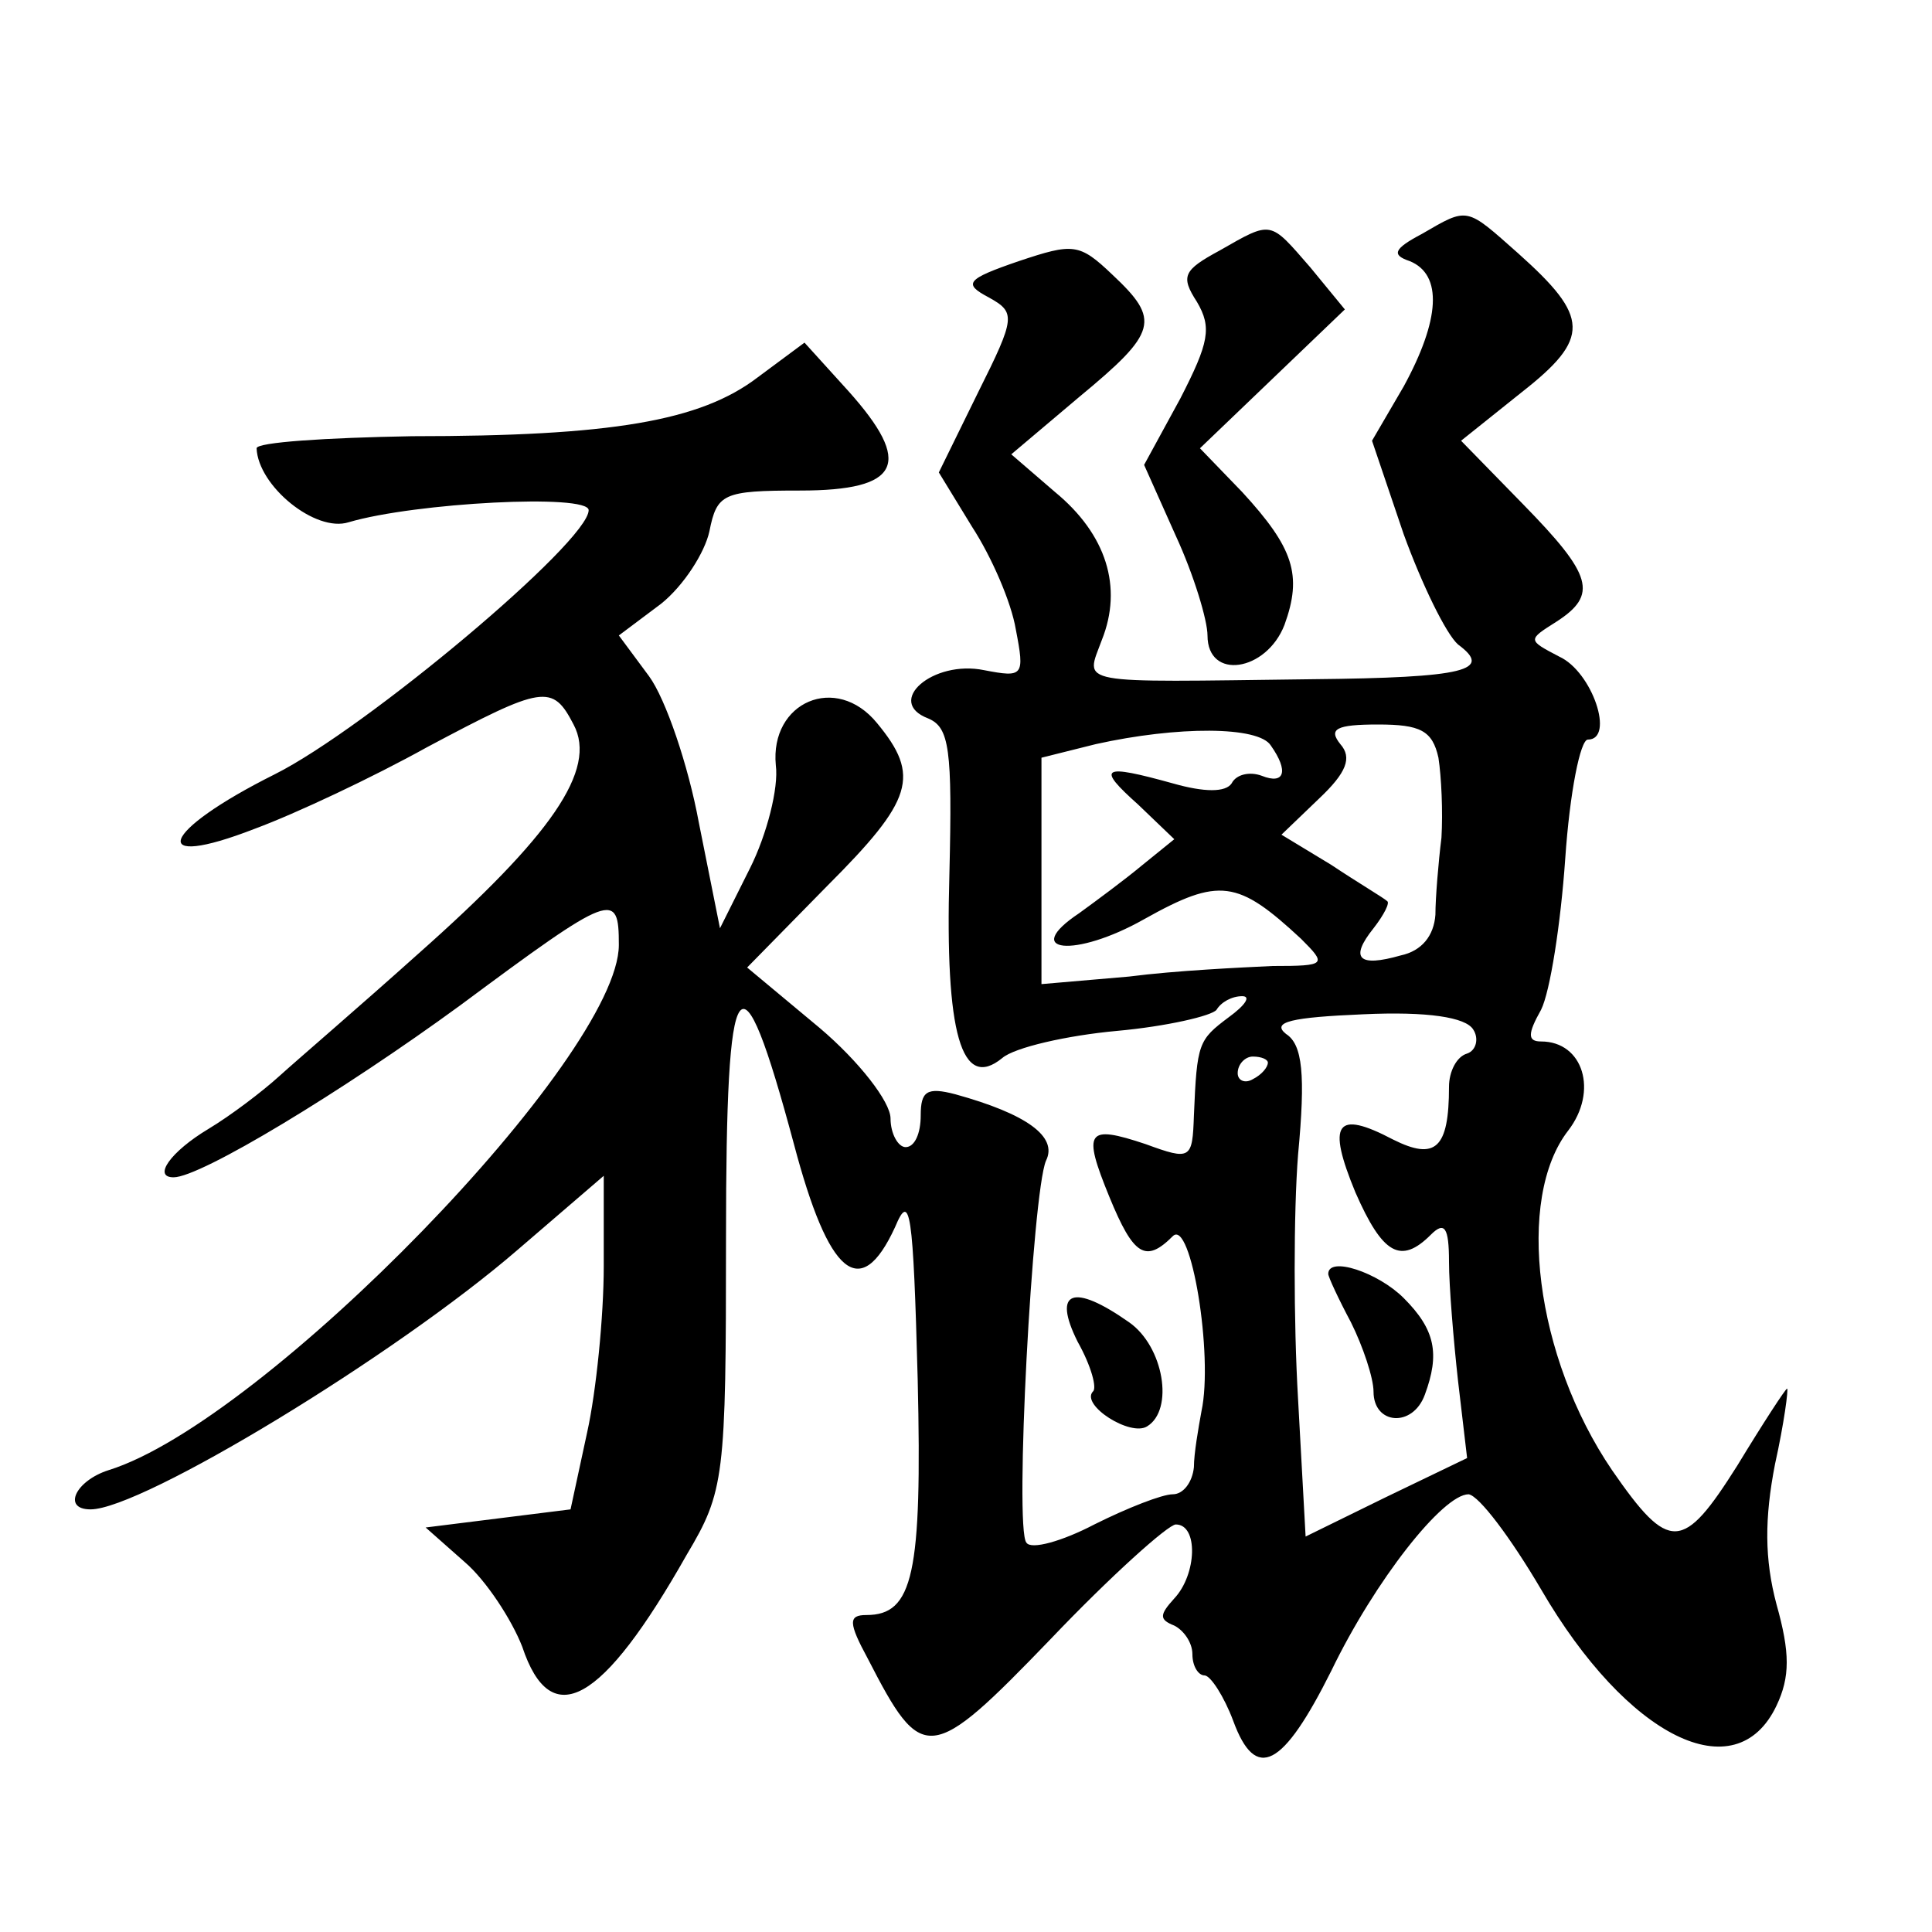 <?xml version="1.0" standalone="no"?>
<!DOCTYPE svg PUBLIC "-//W3C//DTD SVG 20010904//EN"
 "http://www.w3.org/TR/2001/REC-SVG-20010904/DTD/svg10.dtd">
<svg version="1.0" xmlns="http://www.w3.org/2000/svg"
 width="128pt" height="128pt" viewBox="0 0 128 128"
 preserveAspectRatio="xMidYMid meet">
<g transform="translate(0,128) scale(0.1,-0.1)"
fill="#0" stroke="none">
<path d="M942 1125 c-19 -10 -20 -14 -8 -18 22 -9 20 -39 -4 -83 l-21 -36 21 -62
c12 -33 28 -66 36 -73 23 -17 6 -22 -97 -23 -159 -2 -150 -4 -139 26 14 35 3 70
-31 98 l-29 25 45 38 c52 43 54 51 22 81 -22 21 -26 21 -62 9 -35 -12 -37 -15 -20
-24 18 -10 18 -13 -7 -63 l-26 -53 22 -36 c13 -20 26 -50 29 -68 6 -31 5 -32 -21
-27 -34 7 -66 -21 -37 -32 14 -6 16 -20 14 -103 -3 -106 8 -144 35 -122 8 7 43
15 76 18 33 3 63 10 66 14 3 5 10 9 17 9 6 0 2 -6 -9 -14 -20 -15 -21 -17 -23 -65
-1 -29 -2 -30 -32 -19 -39 13 -42 9 -24 -35 16 -39 24 -44 42 -26 12 12 27 -79
19 -116 -2 -11 -5 -28 -5 -37 -1 -10 -7 -18 -14 -18 -7 0 -30 -9 -52 -20 -21 -11
-42 -17 -45 -12 -8 9 4 232 13 253 8 16 -13 31 -60 44 -19 5 -23 2 -23 -14 0 -12
-4 -21 -10 -21 -5 0 -10 9 -10 19 0 11 -21 38 -47 60 l-48 40 53 54 c57 57 62 73
33 108 -27 33 -71 14 -67 -28 2 -15 -6 -46 -17 -68 l-20 -40 -14 70 c-7 38 -22
82 -33 97 l-20 27 28 21 c15 12 29 34 32 48 5 25 9 27 60 27 67 0 75 18 32 66 l-29
32 -31 -23 c-38 -29 -97 -39 -229 -39 -57 -1 -103 -4 -103 -8 1 -25 39 -56 61 -49
44 13 159 19 159 8 0 -21 -148 -145 -208 -175 -76 -38 -85 -64 -13 -36 27 10 78
34 114 54 77 41 83 42 97 15 16 -30 -15 -74 -103 -152 -39 -35 -81 -71 -92 -81
-11 -10 -32 -26 -47 -35 -25 -15 -37 -32 -23 -32 18 0 112 57 190 114 101 75 105
76 105 40 0 -74 -235 -316 -338 -348 -22 -7 -31 -26 -12 -26 34 0 202 102 283 172
l57 49 0 -60 c0 -33 -5 -83 -11 -110 l-11 -51 -48 -6 -48 -6 26 -23 c14 -12 31
-38 38 -56 19 -57 53 -38 109 61 25 42 26 51 26 210 0 183 9 196 45 62 23 -87 44
-105 67 -55 10 24 12 11 15 -101 3 -129 -3 -156 -34 -156 -12 0 -12 -5 1 -29 36
-70 41 -70 121 13 40 42 78 76 83 76 15 0 14 -33 -1 -49 -10 -11 -10 -14 0 -18
6 -3 12 -11 12 -19 0 -8 4 -14 8 -14 4 0 13 -14 19 -30 15 -41 33 -31 65 33 29
60 74 117 91 117 7 -1 28 -29 48 -63 57 -98 129 -134 156 -77 9 19 9 35 0 67 -8
30 -8 57 -1 93 6 27 9 50 8 50 -1 0 -16 -23 -33 -51 -36 -57 -45 -58 -83 -3 -51
75 -64 180 -29 225 20 26 10 59 -18 59 -9 0 -9 5 0 21 6 12 13 57 16 100 3 44 10
79 15 79 18 0 3 45 -19 55 -21 11 -21 11 -2 23 28 18 24 31 -22 78 l-41 42 40 32
c46 36 45 50 -2 92 -35 31 -33 31 -64 13z m-100 -339 c12 -17 9 -26 -6 -20 -8 3
-17 1 -20 -5 -4 -6 -18 -6 -39 0 -47 13 -51 11 -23 -14 l24 -23 -21 -17 c-12 -10
-31 -24 -42 -32 -39 -26 -3 -30 43 -4 50 28 62 26 104 -13 17 -17 17 -18 -19 -18
-21 -1 -64 -3 -95 -7 l-58 -5 0 75 0 75 36 9 c54 12 108 12 116 -1z m111 -8 c2
-13 3 -36 2 -53 -2 -16 -4 -40 -4 -51 -1 -14 -9 -24 -23 -27 -28 -8 -34 -2 -18
18 7 9 11 17 9 18 -2 2 -19 12 -37 24 l-33 20 25 24 c18 17 22 27 14 36 -8 10 -3
13 25 13 28 0 36 -4 40 -22z m23 -180 c4 -6 2 -14 -4 -16 -7 -2 -12 -12 -12 -22
0 -41 -9 -49 -37 -35 -38 20 -44 11 -25 -35 18 -41 30 -48 50 -28 9 9 12 5 12 -18
0 -16 3 -52 6 -79 l6 -51 -54 -26 -53 -26 -5 91 c-3 51 -3 124 0 162 5 53 3 73
-8 80 -10 8 4 11 51 13 43 2 68 -2 73 -10z m-136 -22 c0 -3 -4 -8 -10 -11 -5 -3
-10 -1 -10 4 0 6 5 11 10 11 6 0 10 -2 10 -4z M880 436 c0 -2 7 -17 15 -32 8 -16
15 -37 15 -46 0 -22 26 -24 34 -2 10 27 7 43 -14 64 -17 17 -50 28 -50 16z M808
1114 c-24 -13 -26 -17 -15 -34 10 -17 8 -27 -11 -64 l-24 -44 21 -47 c12 -26 21
-56 21 -66 0 -30 39 -24 51 7 12 33 6 51 -28 88 l-28 29 48 46 48 46 -23 28 c-27
31 -25 31 -60 11z M714 391 c9 -16 13 -31 10 -33 -8 -9 25 -30 36 -23 18 11 11
53 -12 69 -37 26 -51 21 -34 -13z"/>
</g>
</svg>
